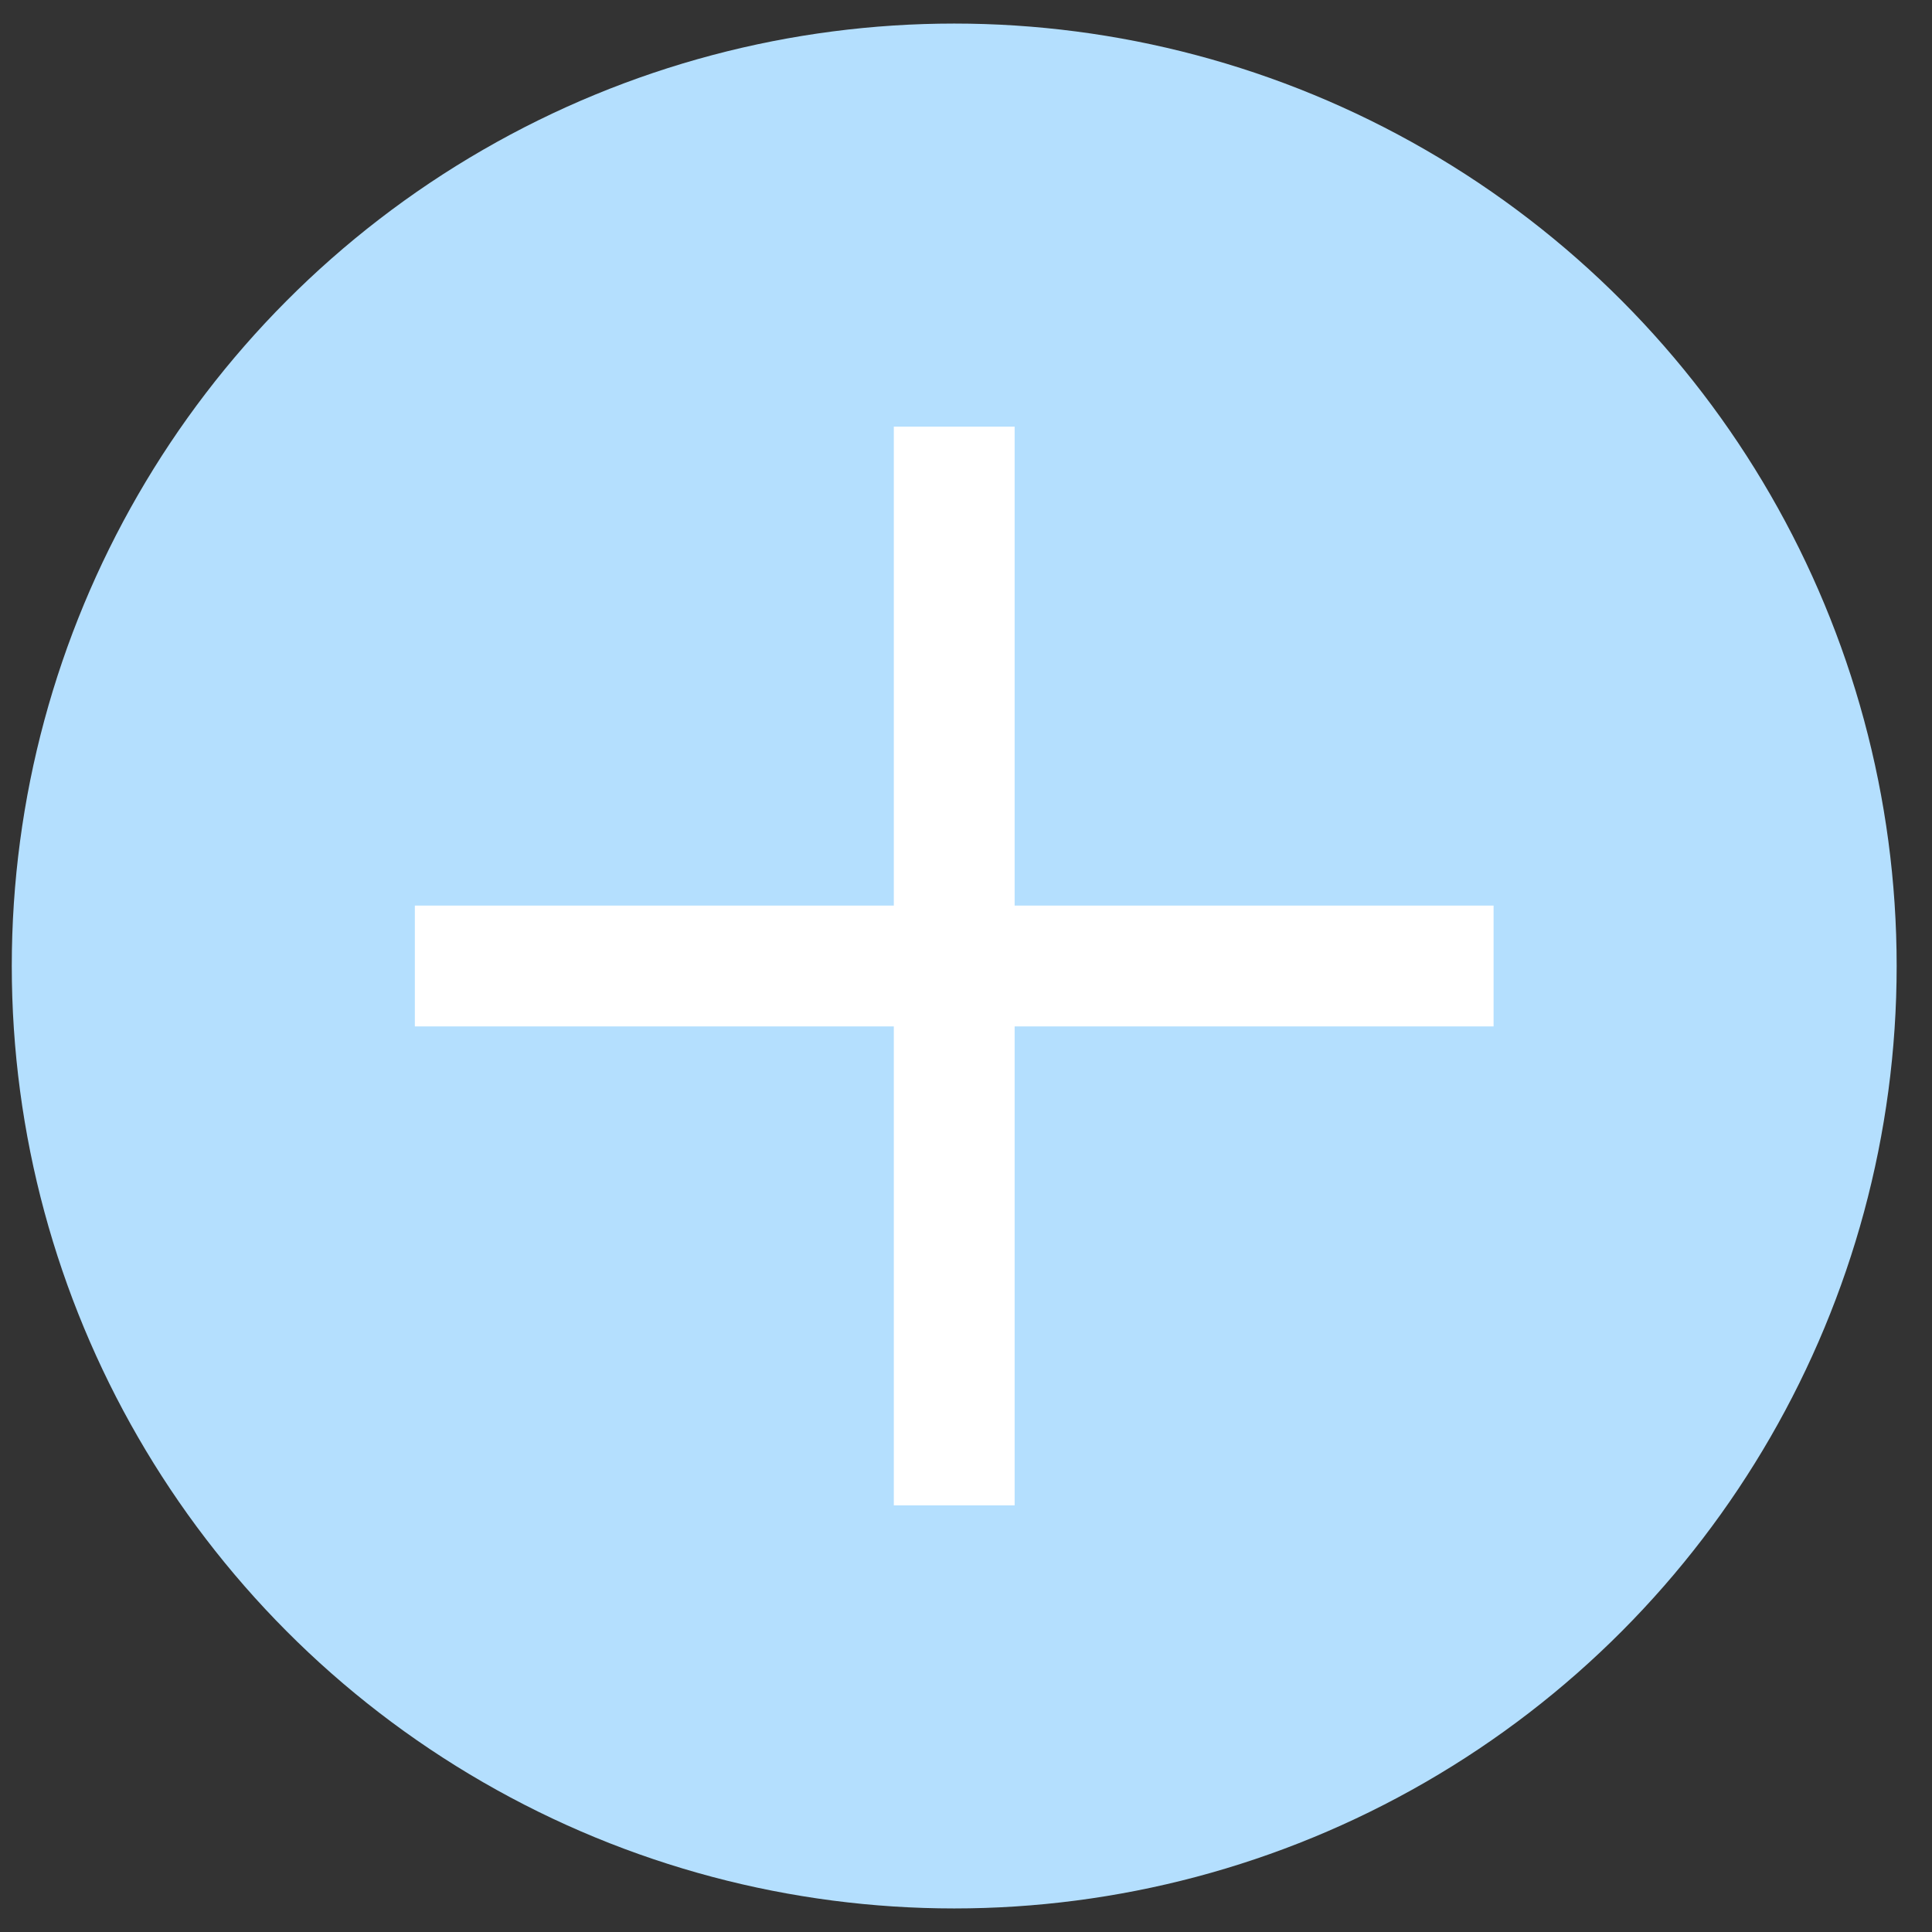 <svg xmlns="http://www.w3.org/2000/svg" width="41" height="41" viewBox="0 0 41 41" fill="none">
  <rect x="0" y="0" width="41" height="41" fill="#333333" stroke="none"/>
  <circle cx="20.25" cy="20.5" r="20" fill="#B4DFFE"/>
  <path d="M31.696 21.782L31.696 19.218H21.532V9.054L18.968 9.054V19.218L8.804 19.218L8.804 21.782H18.968V31.946H21.532L21.532 21.782H31.696Z" fill="white"/>
</svg>
